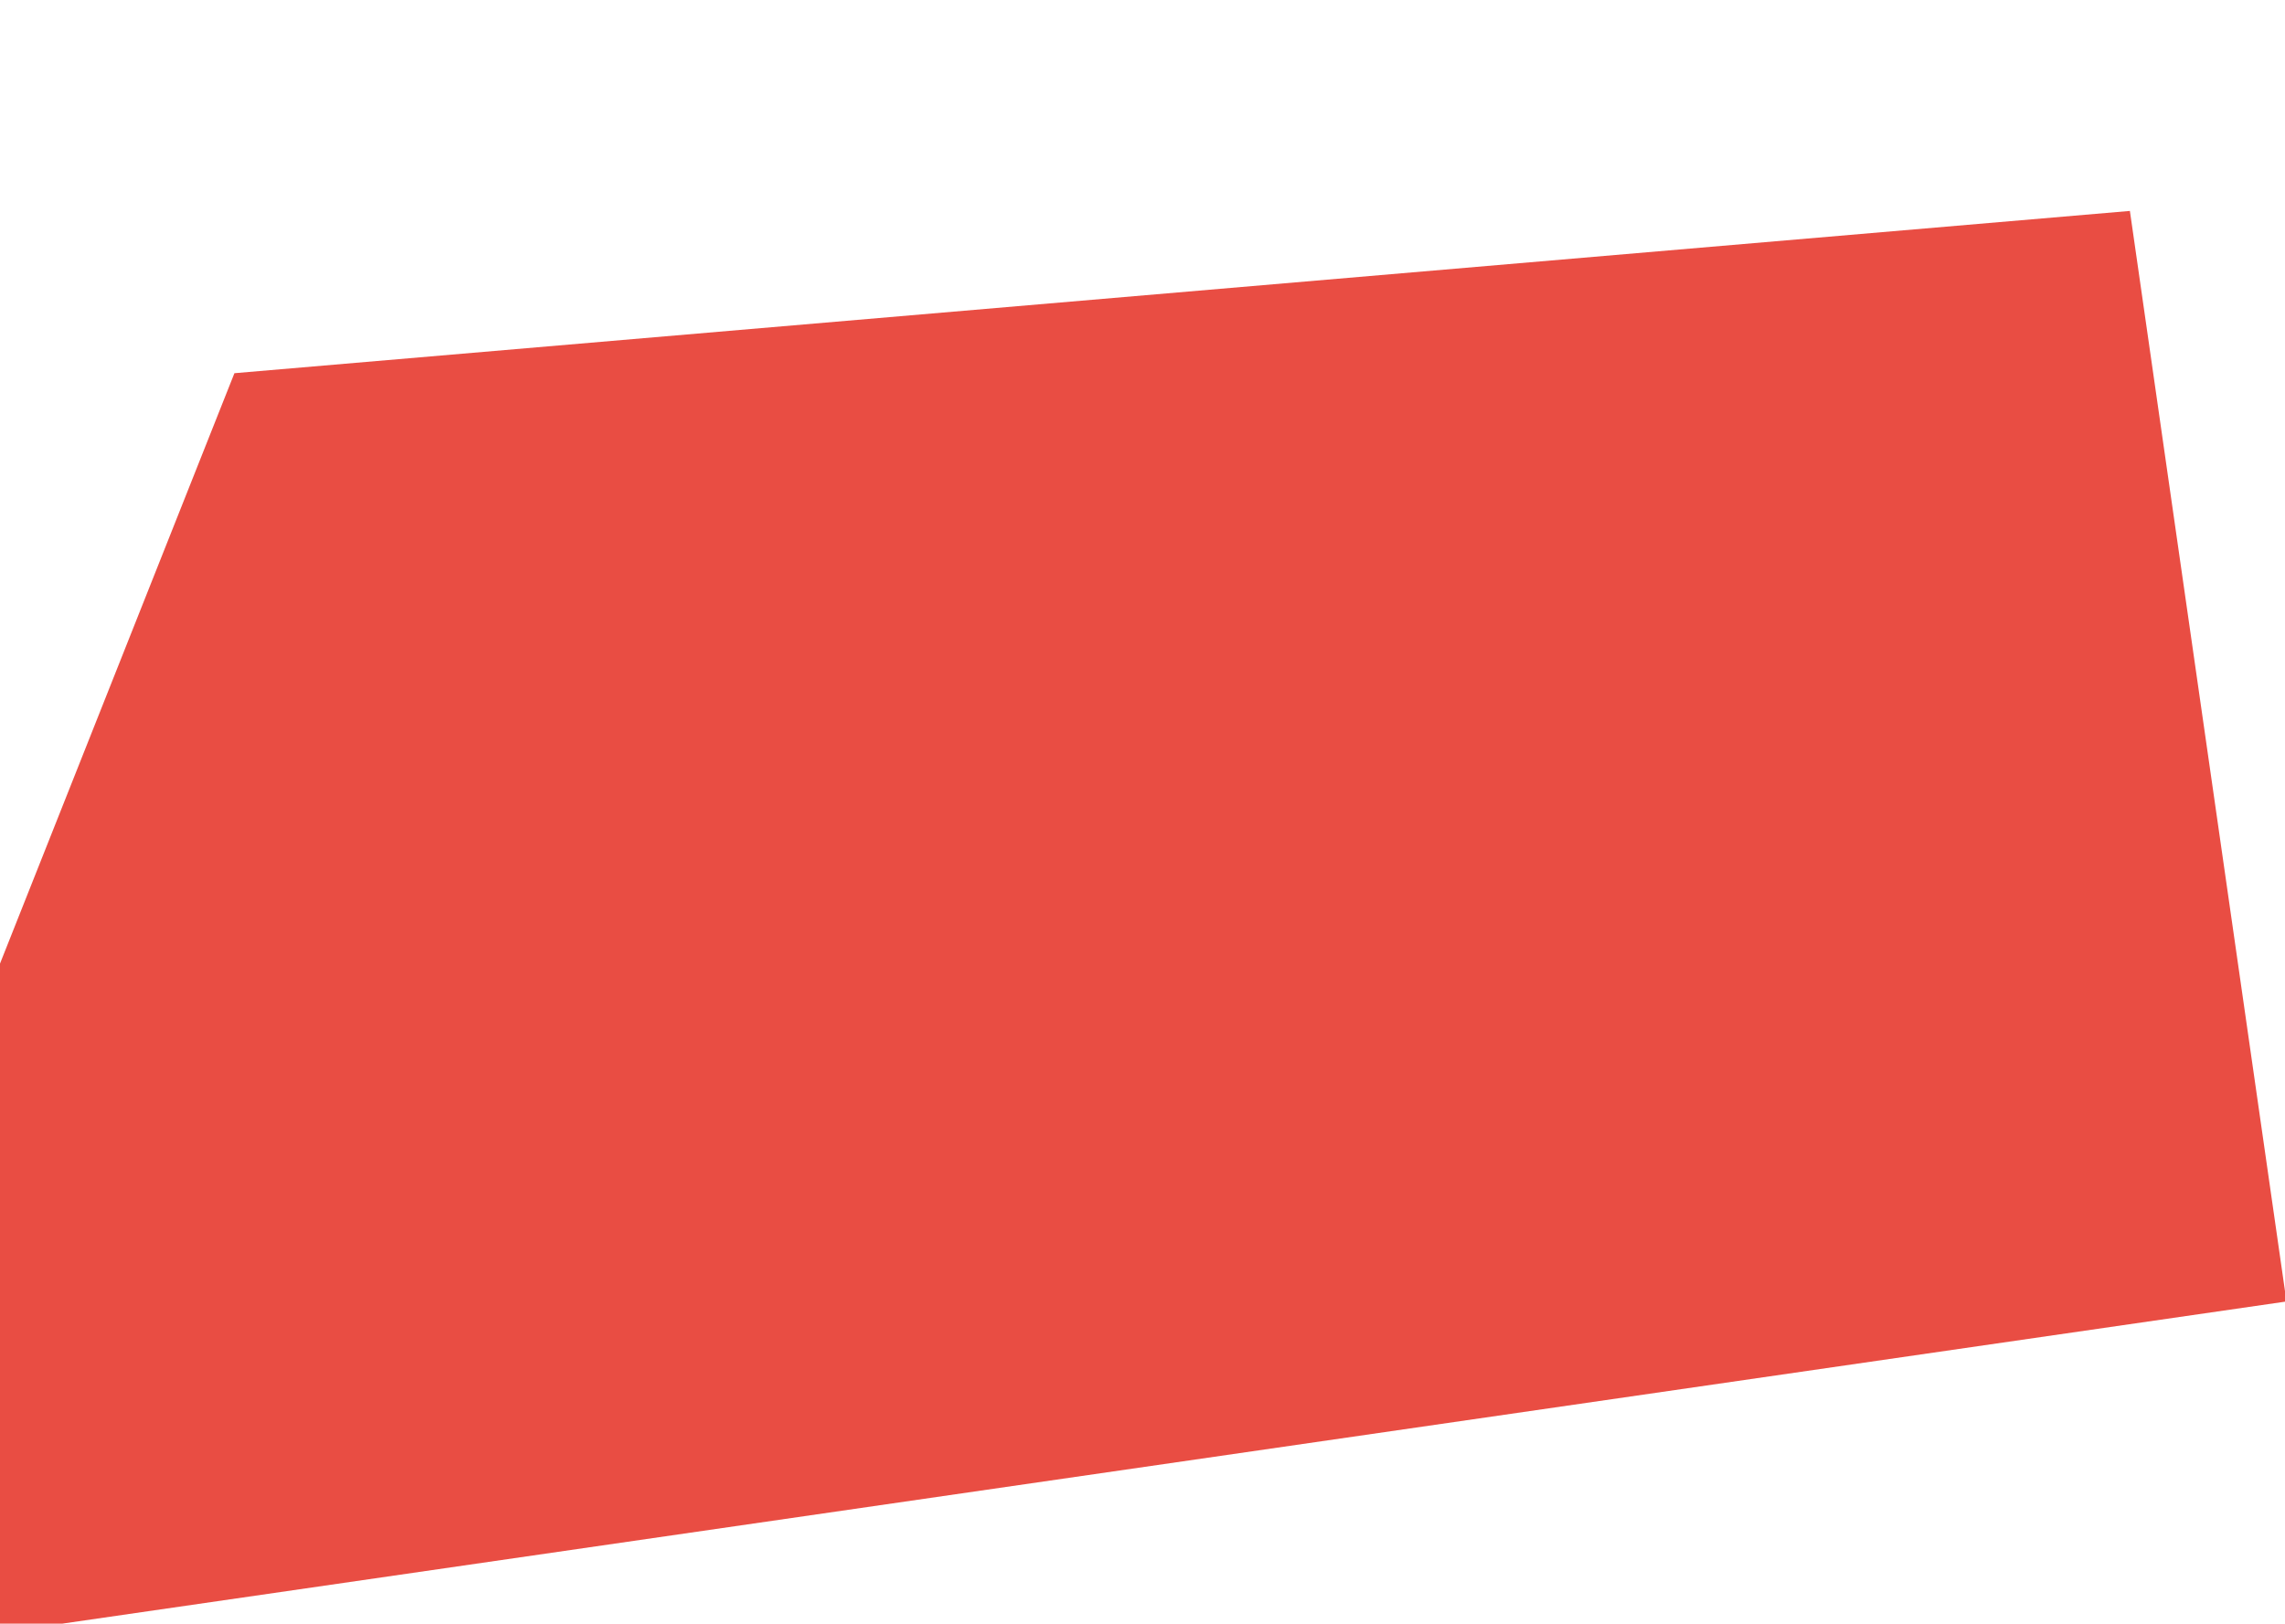<?xml version="1.0" encoding="UTF-8" standalone="no"?>
<!DOCTYPE svg PUBLIC "-//W3C//DTD SVG 1.1//EN" "http://www.w3.org/Graphics/SVG/1.1/DTD/svg11.dtd">
<svg width="100%" height="100%" viewBox="0 0 1728 1228" version="1.1" xmlns="http://www.w3.org/2000/svg" xmlns:xlink="http://www.w3.org/1999/xlink" xml:space="preserve" xmlns:serif="http://www.serif.com/" style="fill-rule:evenodd;clip-rule:evenodd;stroke-linejoin:round;stroke-miterlimit:2;" preserveAspectRatio="none">
    <path id="one" d="M-72.448,911.28L-79.63,1246.35L1729.12,984.332L1610.7,159.528L177.278,282.261L-72.448,911.28Z" style="fill:rgb(233,77,67);fill-rule:nonzero;"/>
</svg>
